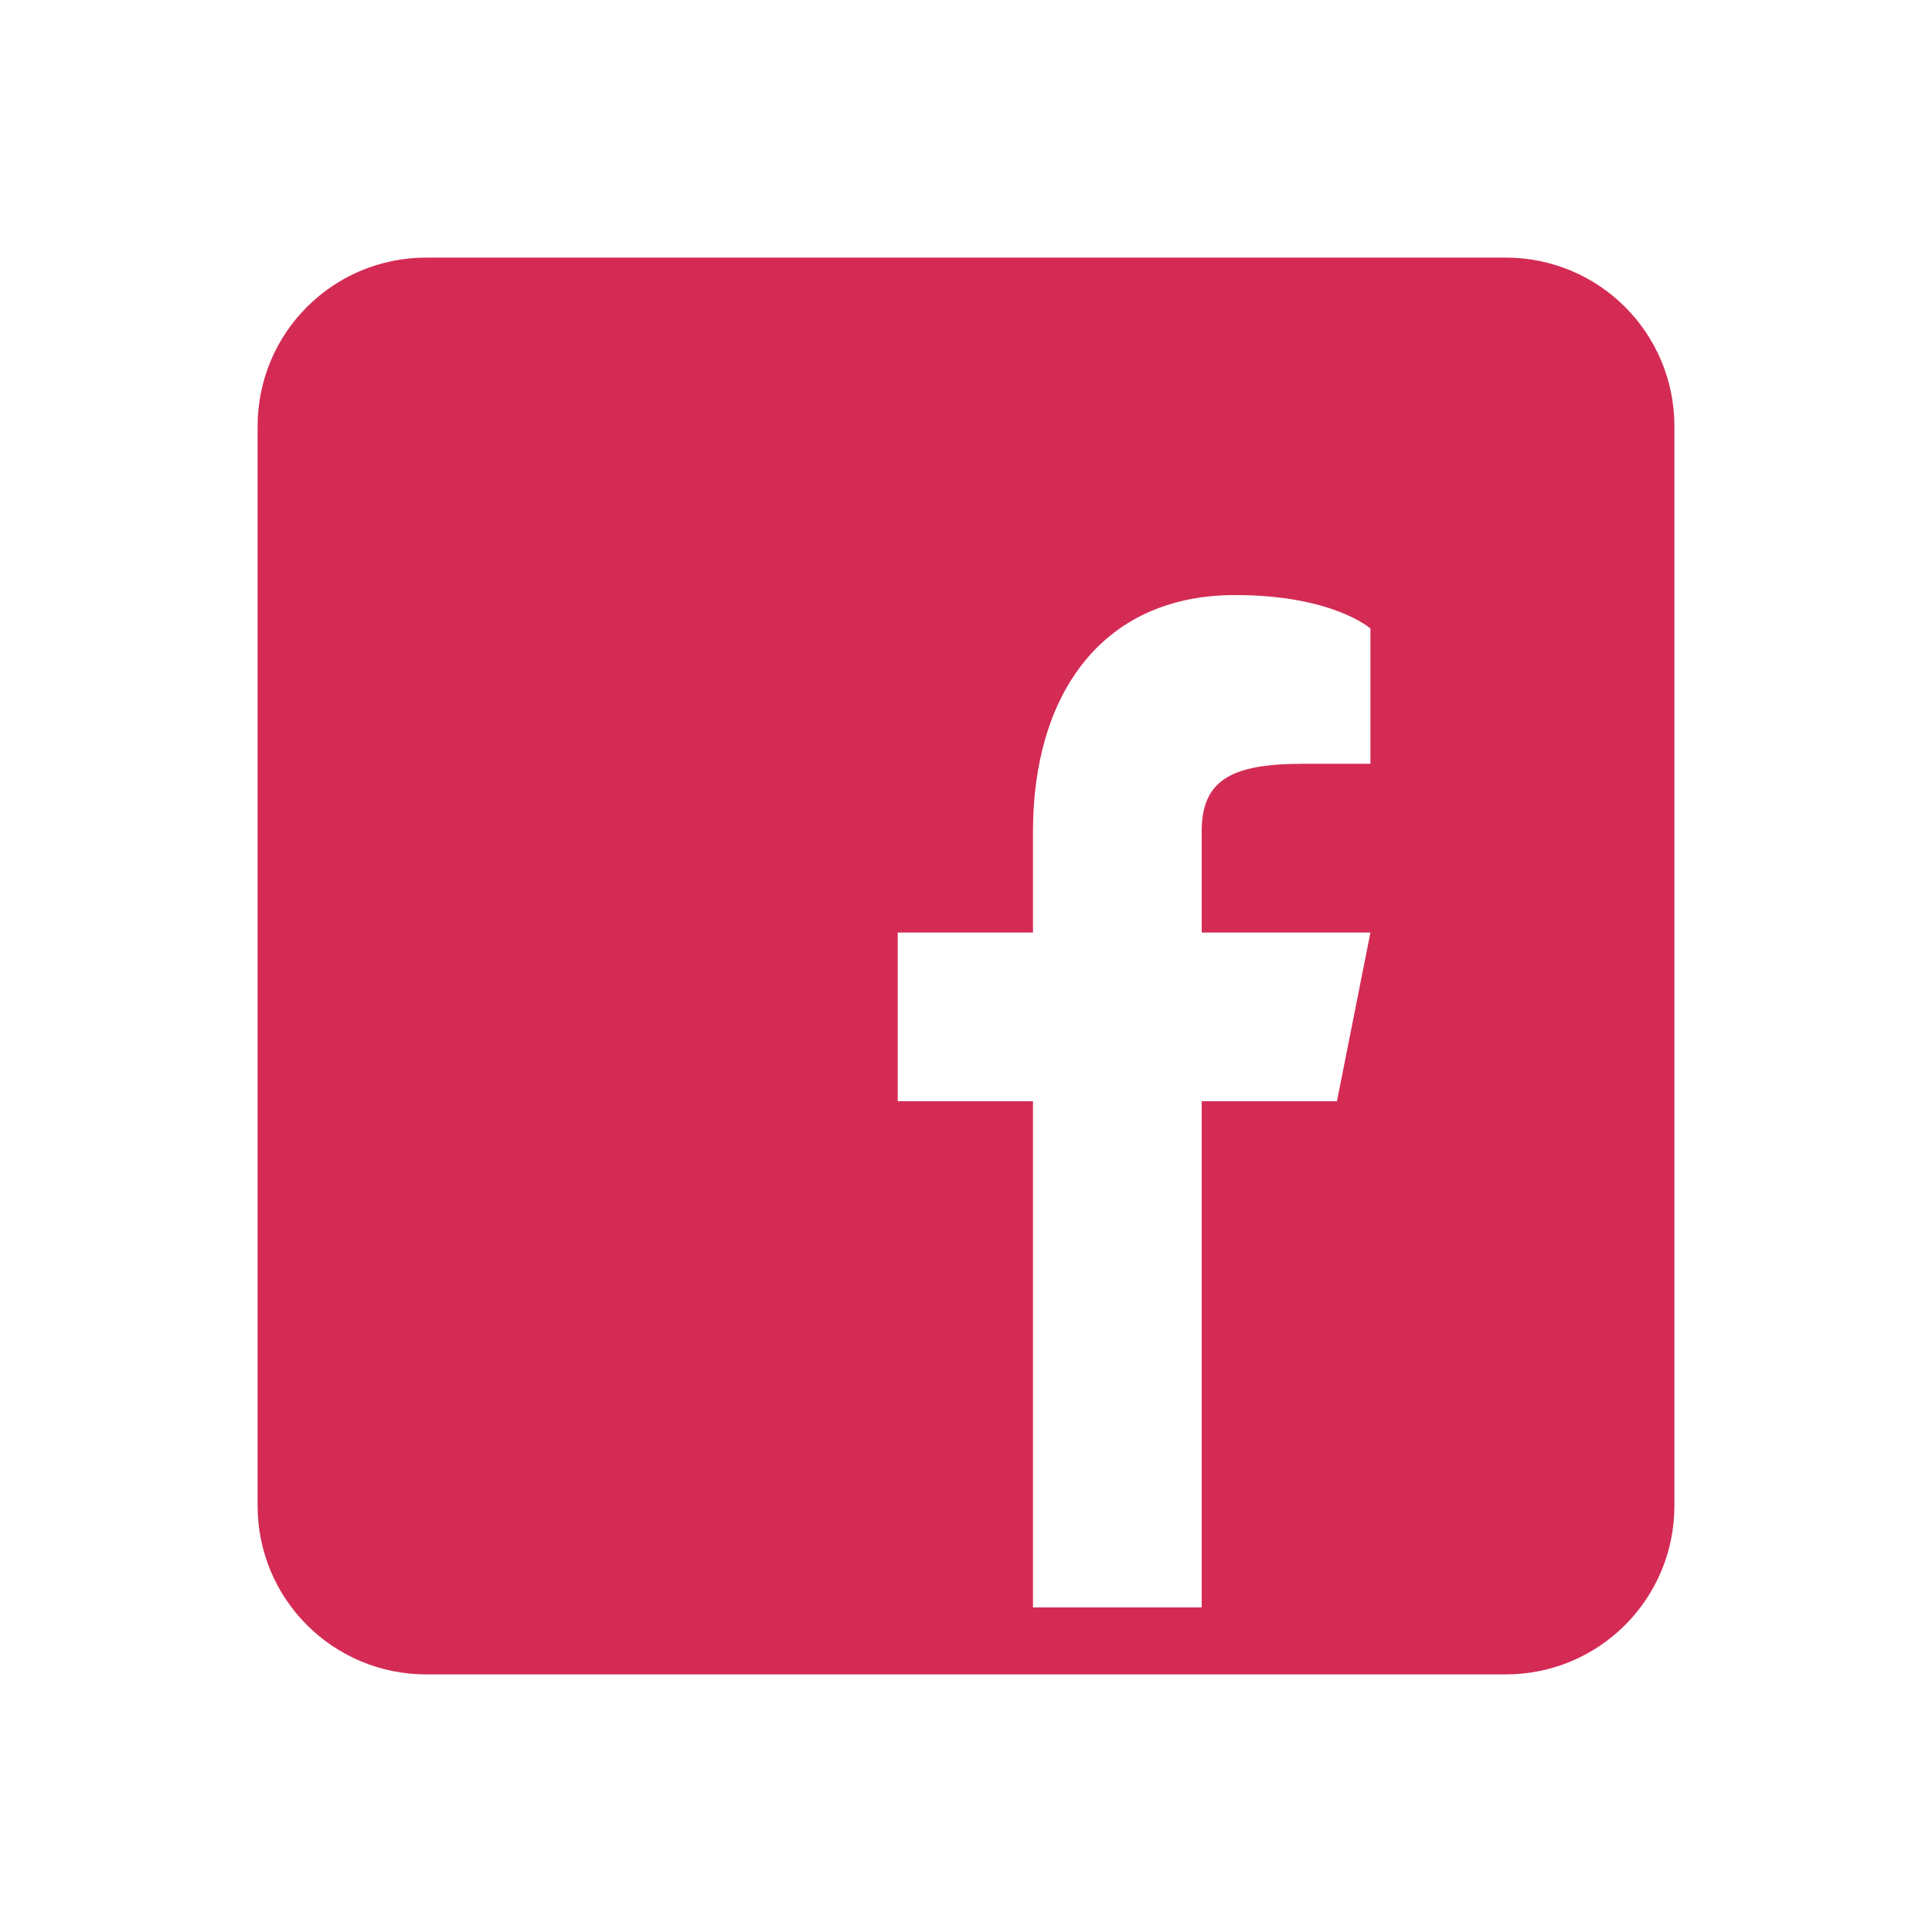 <svg xmlns="http://www.w3.org/2000/svg" id="Ebene_1" viewBox="0 0 30 30"><defs><style>.cls-1{fill:#d42b54;}</style></defs><path class="cls-1" d="m23.38,4H6.62c-1.45,0-2.62,1.17-2.62,2.62v16.76c0,1.45,1.17,2.62,2.62,2.62h16.76c1.45,0,2.62-1.17,2.62-2.62V6.62c0-1.45-1.17-2.62-2.62-2.62Zm-2.1,7.86h-1.05c-1.12,0-1.57.26-1.57,1.05v1.57h2.62l-.52,2.62h-2.1v7.86h-2.62v-7.86h-2.1v-2.62h2.1v-1.57c0-2.1,1.05-3.67,3.14-3.67,1.52,0,2.1.52,2.1.52v2.1Z"></path></svg>